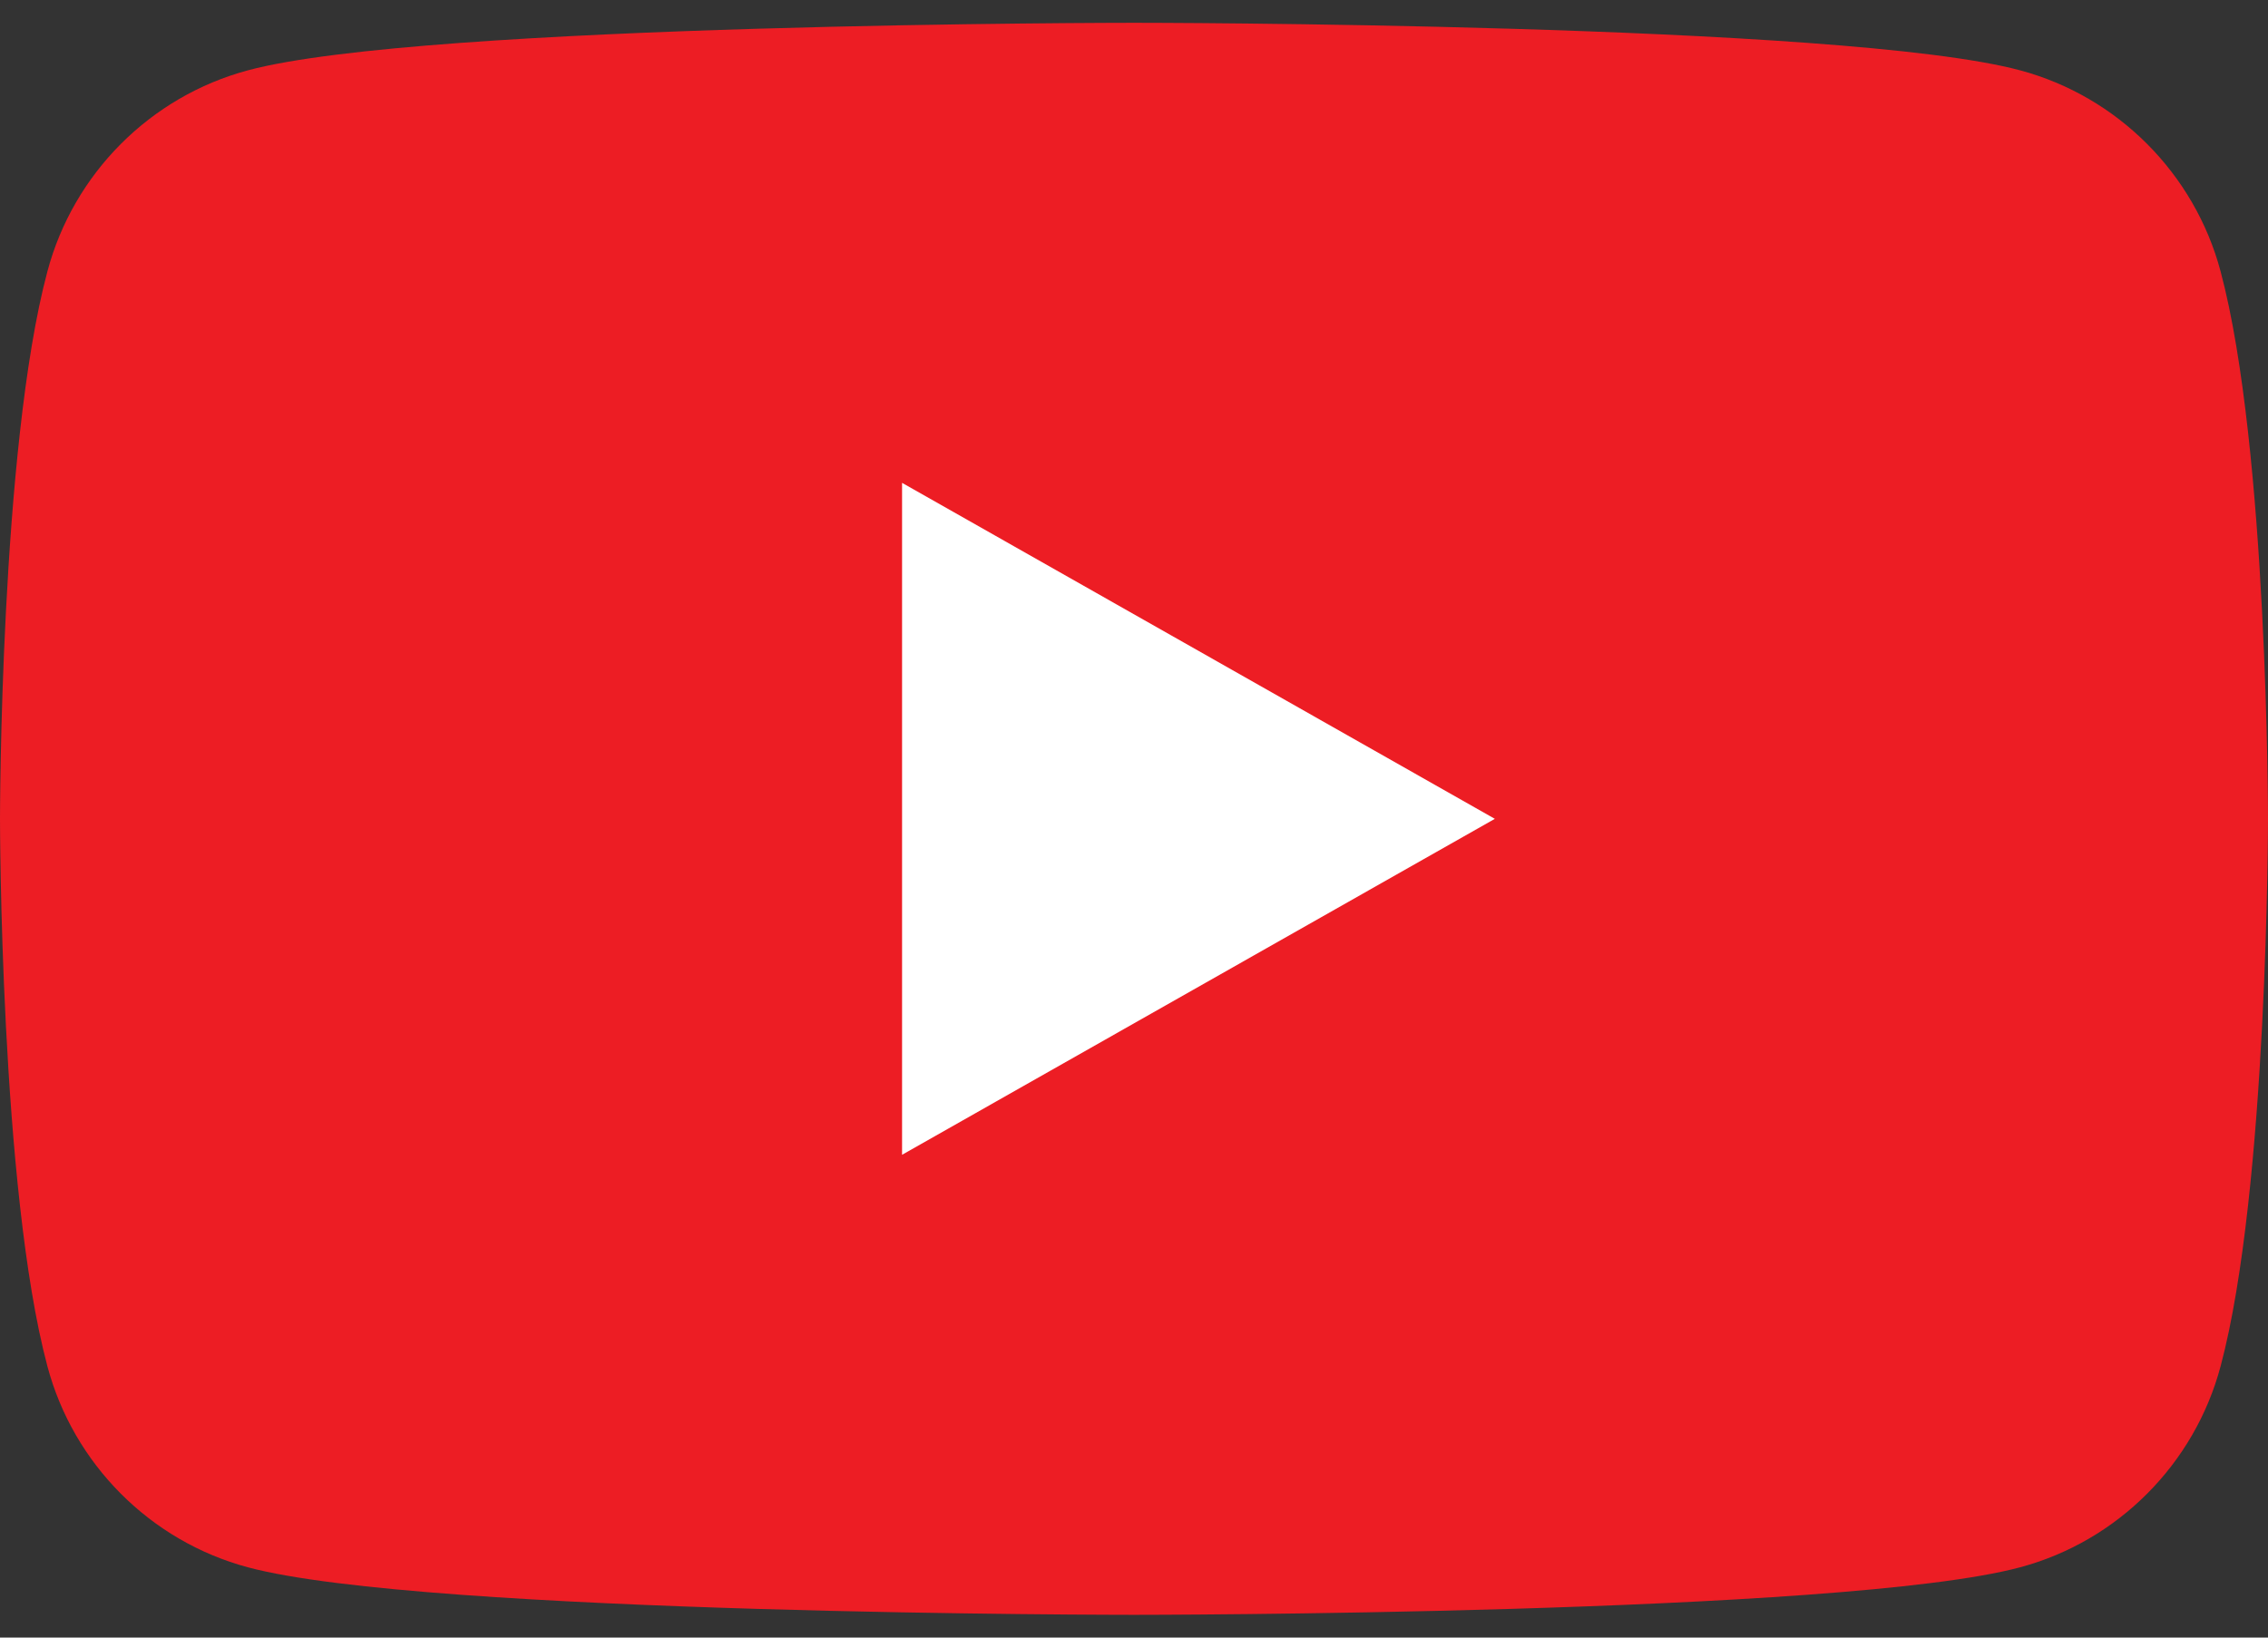 <svg width="72" height="52" viewBox="0 0 72 52" fill="none" xmlns="http://www.w3.org/2000/svg">
<rect x="0" y="0" width="72" height="52" fill="#333333" stroke="none"/>
<path d="M70.495 8.618C69.667 5.511 67.228 3.064 64.13 2.233C58.515 0.724 36 0.724 36 0.724C36 0.724 13.485 0.724 7.87 2.233C4.772 3.064 2.332 5.511 1.505 8.618C0 14.25 0 26.001 0 26.001C0 26.001 0 37.751 1.505 43.384C2.332 46.491 4.772 48.938 7.87 49.768C13.485 51.277 36 51.277 36 51.277C36 51.277 58.515 51.277 64.13 49.768C67.228 48.938 69.667 46.491 70.495 43.384C72 37.751 72 26.001 72 26.001C72 26.001 72 14.25 70.495 8.618Z" fill="#ED1D24"/>
<path d="M28.637 36.669L47.455 26.001L28.637 15.332V36.669Z" fill="white"/>
</svg>
